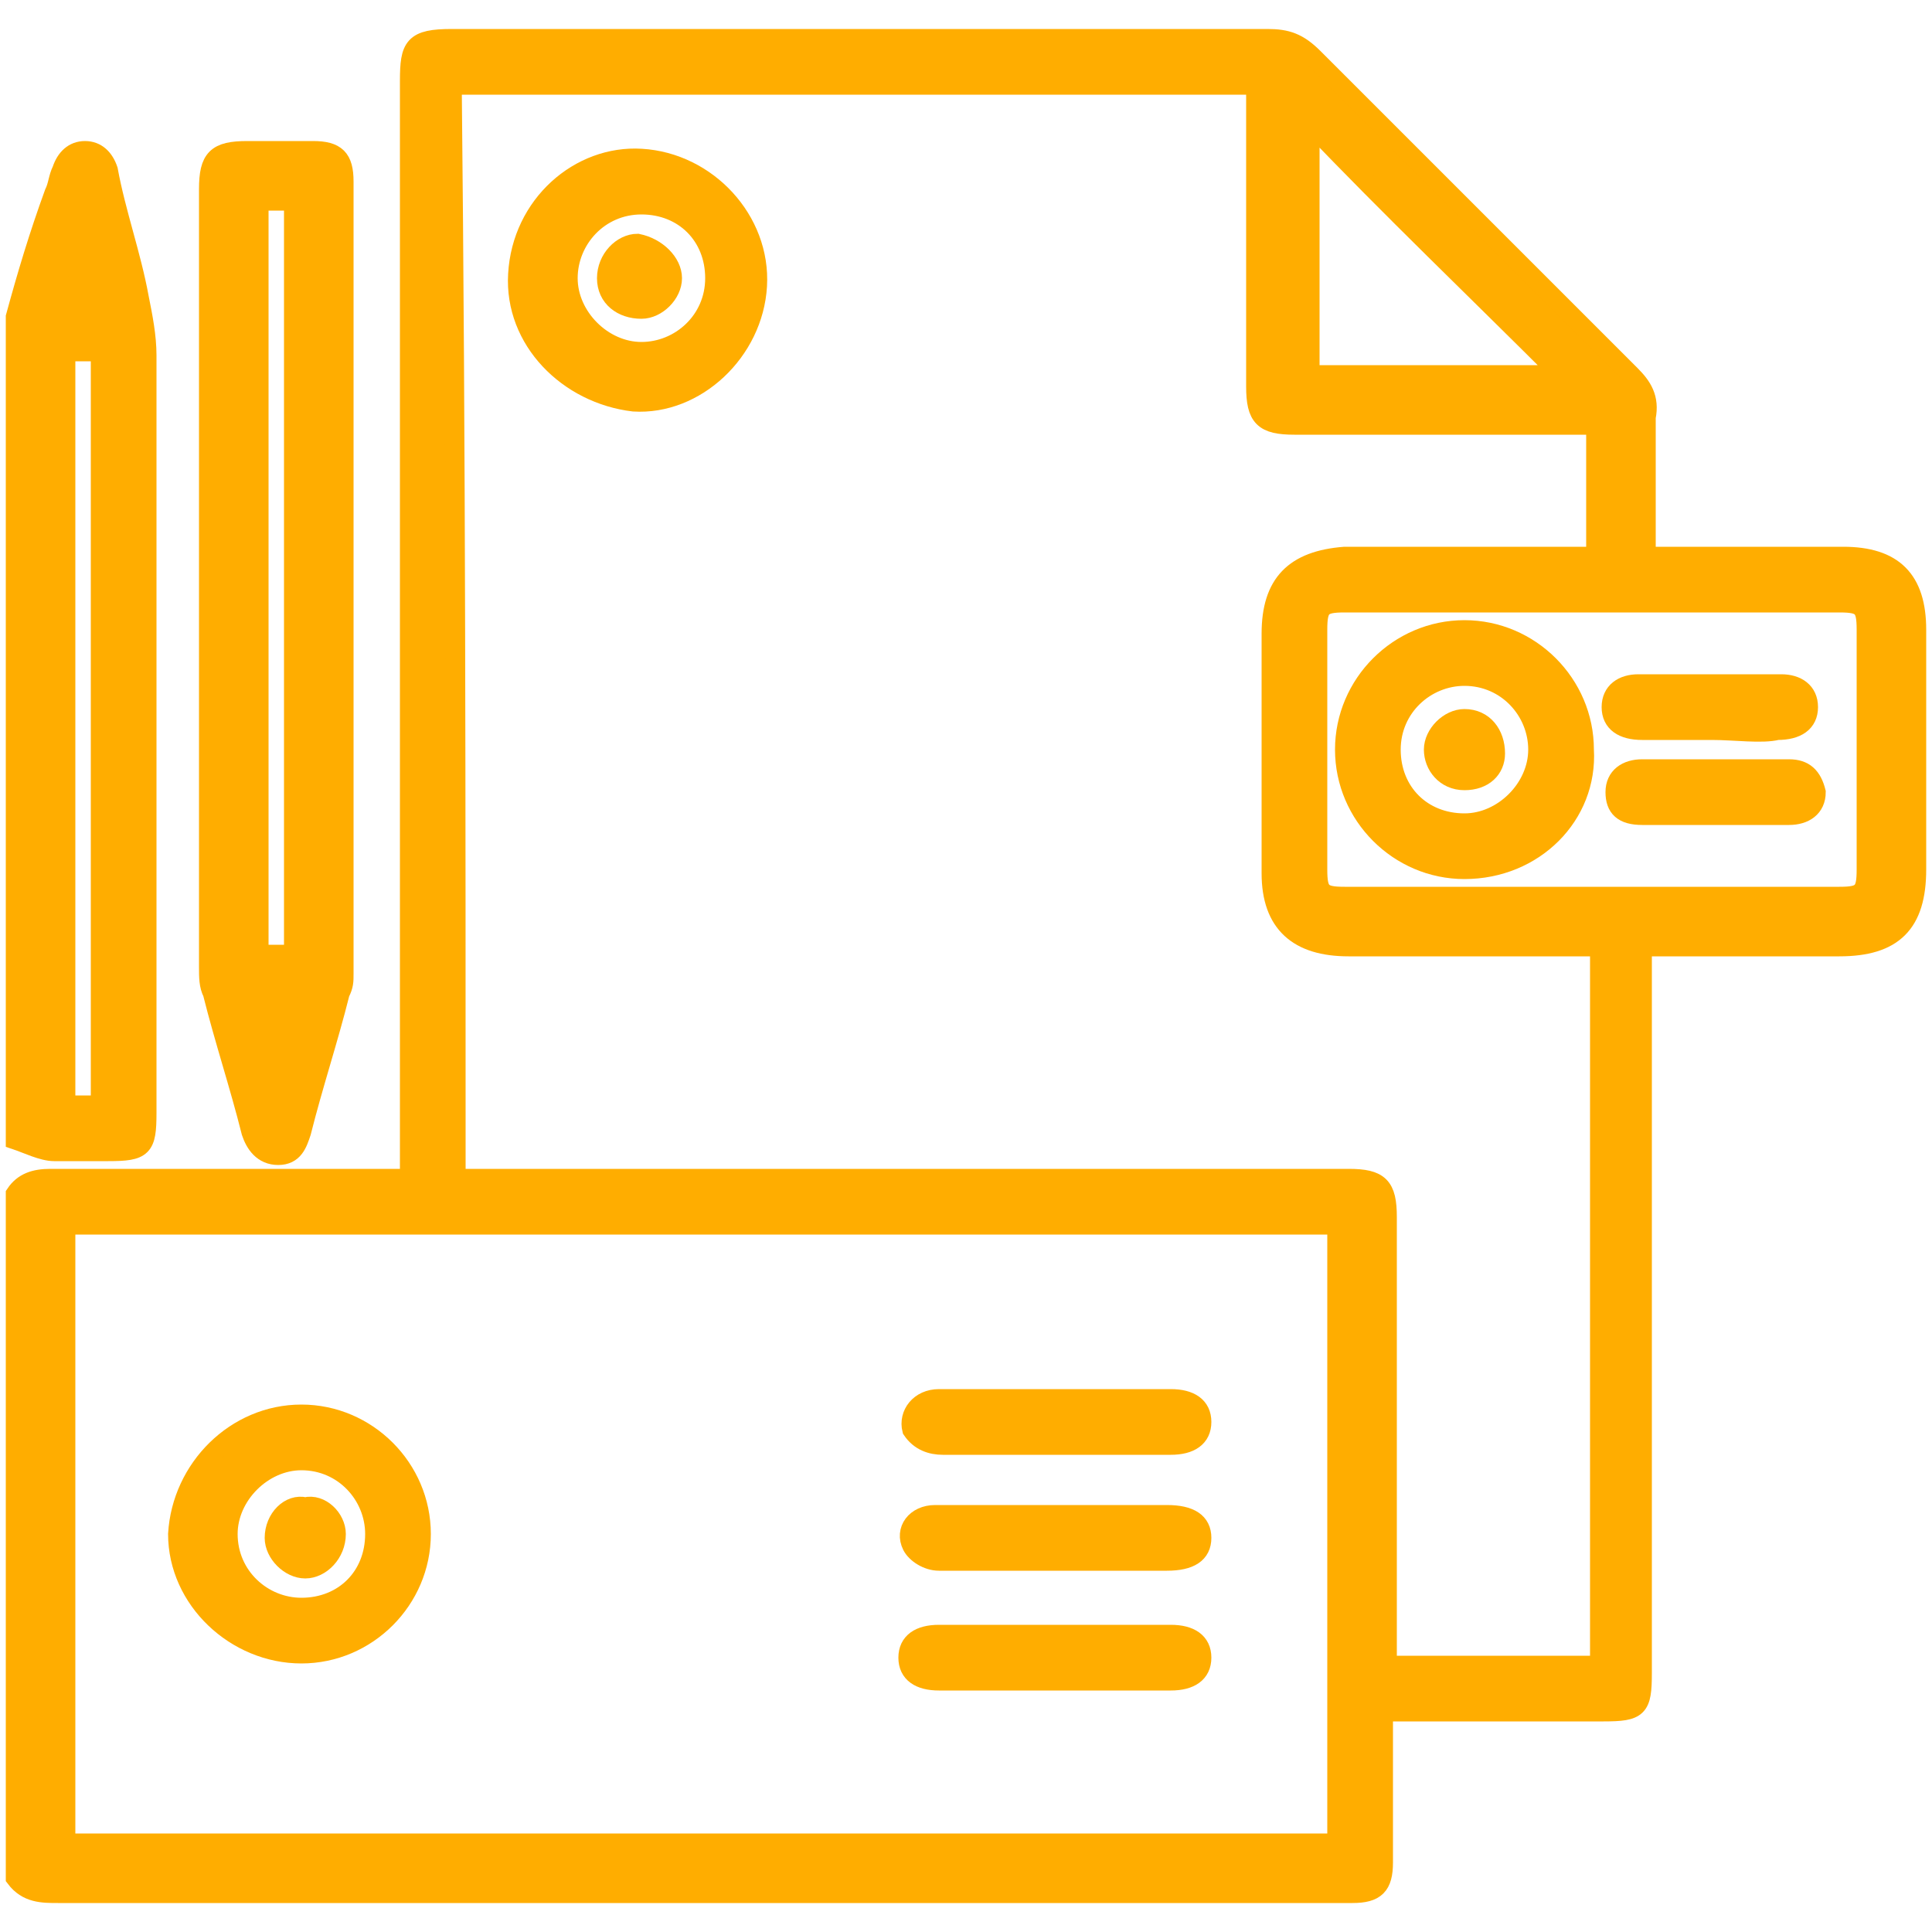 <?xml version="1.0" encoding="utf-8"?>
<!-- Generator: Adobe Illustrator 27.5.0, SVG Export Plug-In . SVG Version: 6.00 Build 0)  -->
<svg version="1.1" id="Capa_1" xmlns="http://www.w3.org/2000/svg" xmlns:xlink="http://www.w3.org/1999/xlink" x="0px" y="0px"
	 viewBox="0 0 50 50" style="enable-background:new 0 0 50 50;" xml:space="preserve">
<style type="text/css">
	.st0{fill:#FFAD00;stroke:#FFAD00;stroke-width:0.5;stroke-miterlimit:10;}
</style>
<g id="rSvVb6_00000069368789506346984150000003405163218489712020_">
	<g>
		<path class="st0" d="M0.4,30.9c0.2-0.3,0.5-0.4,0.9-0.4c2.9,0,5.8,0,8.7,0c0.2,0,0.3,0,0.6,0c0-0.2,0-0.4,0-0.6
			c0-9.3,0-18.5,0-27.8c0-0.9,0.1-1.1,1.1-1.1c7,0,14.1,0,21.1,0c0.5,0,0.8,0.1,1.2,0.5c2.7,2.7,5.5,5.5,8.2,8.2
			c0.3,0.3,0.5,0.6,0.4,1.1c0,1.2,0,2.4,0,3.6c0.2,0,0.4,0,0.5,0c1.5,0,3,0,4.6,0c1.3,0,1.9,0.6,1.9,1.9c0,2.1,0,4.1,0,6.2
			c0,1.4-0.6,2-2,2c-1.5,0-3,0-4.5,0c-0.2,0-0.3,0-0.6,0c0,0.2,0,0.4,0,0.6c0,6.1,0,12.1,0,18.2c0,0.9-0.1,1-1,1c-1.7,0-3.4,0-5.1,0
			c-0.2,0-0.3,0-0.6,0c0,0.2,0,0.3,0,0.5c0,1.1,0,2.3,0,3.4c0,0.6-0.2,0.8-0.8,0.8c-0.1,0-0.2,0-0.2,0c-11.1,0-22.2,0-33.3,0
			c-0.4,0-0.8,0-1.1-0.4C0.4,42.7,0.4,36.8,0.4,30.9z M11.8,30.5c0.2,0,0.4,0,0.6,0c7.5,0,15,0,22.5,0c0.8,0,1,0.2,1,1
			c0,3.7,0,7.3,0,11c0,0.2,0,0.4,0,0.6c1.9,0,3.7,0,5.5,0c0-6.2,0-12.4,0-18.6c-0.2,0-0.4,0-0.6,0c-2,0-3.9,0-5.9,0
			c-1.3,0-2-0.6-2-1.9c0-2.1,0-4.1,0-6.2c0-1.3,0.6-1.9,1.9-2c2,0,4,0,6,0c0.2,0,0.3,0,0.5,0c0-1.2,0-2.2,0-3.4c-0.2,0-0.4,0-0.6,0
			c-2.4,0-4.8,0-7.2,0c-0.8,0-1-0.2-1-1c0-2.4,0-4.8,0-7.3c0-0.2,0-0.3,0-0.5c-7,0-13.9,0-20.8,0C11.8,11.7,11.8,21,11.8,30.5z
			 M1.7,47.7c11,0,22,0,32.9,0c0-5.4,0-10.7,0-16c-11,0-22,0-32.9,0C1.7,37.1,1.7,42.4,1.7,47.7z M41.2,23.2c2.1,0,4.3,0,6.4,0
			c0.6,0,0.7-0.1,0.7-0.7c0-2.1,0-4.2,0-6.2c0-0.6-0.1-0.7-0.7-0.7c-4.3,0-8.5,0-12.8,0c-0.6,0-0.7,0.1-0.7,0.7c0,2.1,0,4.1,0,6.2
			c0,0.6,0.1,0.7,0.7,0.7C37,23.2,39.1,23.2,41.2,23.2z M33.9,3.2c0,2.2,0,4.3,0,6.5c2.2,0,4.3,0,6.5,0C38.2,7.5,36,5.4,33.9,3.2z"
			/>
		<path class="st0" d="M0.4,8.2C0.7,7.1,1,6.1,1.4,5c0.1-0.2,0.1-0.4,0.2-0.6c0.1-0.3,0.3-0.5,0.6-0.5c0.3,0,0.5,0.2,0.6,0.5
			C3,5.5,3.4,6.6,3.6,7.7c0.1,0.5,0.2,1,0.2,1.5c0,6.5,0,13.1,0,19.6c0,0.9-0.1,1-1,1c-0.5,0-1,0-1.4,0c-0.3,0-0.7-0.2-1-0.3
			C0.4,22.4,0.4,15.3,0.4,8.2z M1.7,9.1c0,6.5,0,13,0,19.5c0.3,0,0.6,0,0.9,0c0-6.5,0-13,0-19.5C2.3,9.1,2,9.1,1.7,9.1z M2.2,7
			c0,0-0.1,0-0.1,0C2,7.3,1.9,7.5,1.8,7.8c0.2,0,0.4,0,0.6,0C2.3,7.5,2.3,7.3,2.2,7z"/>
		<path class="st0" d="M5.4,15c0-3.4,0-6.7,0-10.1c0-0.8,0.2-1,1-1c0.6,0,1.1,0,1.7,0c0.6,0,0.8,0.2,0.8,0.8c0,6.8,0,13.6,0,20.5
			c0,0.2,0,0.3-0.1,0.5c-0.3,1.2-0.7,2.4-1,3.6c-0.1,0.3-0.2,0.6-0.6,0.6c-0.4,0-0.6-0.3-0.7-0.6c-0.3-1.2-0.7-2.4-1-3.6
			c-0.1-0.2-0.1-0.4-0.1-0.7C5.4,21.6,5.4,18.3,5.4,15z M7.6,24.7c0-6.5,0-13,0-19.5c-0.3,0-0.6,0-0.9,0c0,6.5,0,13,0,19.5
			C7,24.7,7.3,24.7,7.6,24.7z M7.4,25.9c-0.2,0-0.4,0-0.6,0c0.1,0.3,0.2,0.6,0.3,0.9c0,0,0.1,0,0.1,0C7.3,26.5,7.3,26.3,7.4,25.9z"
			/>
		<path class="st0" d="M13.4,7.1c0.1-1.8,1.6-3.1,3.2-3c1.7,0.1,3.1,1.6,3,3.3c-0.1,1.7-1.6,3.1-3.2,3C14.7,10.2,13.3,8.8,13.4,7.1z
			 M18.5,7.2c0-1.1-0.8-1.9-1.9-1.9c-1.1,0-1.9,0.9-1.9,1.9c0,1,0.9,1.9,1.9,1.9C17.6,9.1,18.5,8.3,18.5,7.2z"/>
		<path class="st0" d="M7.8,36.6c1.7,0,3.1,1.4,3.1,3.1c0,1.7-1.4,3.1-3.1,3.1c-1.7,0-3.2-1.4-3.2-3.1C4.7,38,6.1,36.6,7.8,36.6z
			 M7.8,41.6c1.1,0,1.9-0.8,1.9-1.9c0-1-0.8-1.9-1.9-1.9c-1,0-1.9,0.9-1.9,1.9C5.9,40.8,6.8,41.6,7.8,41.6z"/>
		<path class="st0" d="M27.3,36.2c1,0,2,0,3,0c0.5,0,0.8,0.2,0.8,0.6c0,0.4-0.3,0.6-0.8,0.6c-2,0-4,0-5.9,0c-0.3,0-0.6-0.1-0.8-0.4
			c-0.1-0.4,0.2-0.8,0.7-0.8C25.3,36.2,26.3,36.2,27.3,36.2z"/>
		<path class="st0" d="M27.3,40.4c-1,0-2,0-3,0c-0.3,0-0.6-0.2-0.7-0.4c-0.2-0.4,0.1-0.8,0.6-0.8c1.1,0,2.2,0,3.4,0
			c0.9,0,1.8,0,2.6,0c0.6,0,0.9,0.2,0.9,0.6c0,0.4-0.3,0.6-0.9,0.6C29.2,40.4,28.3,40.4,27.3,40.4z"/>
		<path class="st0" d="M27.3,43.5c-1,0-2,0-3,0c-0.5,0-0.8-0.2-0.8-0.6c0-0.4,0.3-0.6,0.8-0.6c2,0,4,0,6,0c0.5,0,0.8,0.2,0.8,0.6
			c0,0.4-0.3,0.6-0.8,0.6C29.3,43.5,28.3,43.5,27.3,43.5z"/>
		<path class="st0" d="M37.9,22.5c-1.7,0-3.1-1.4-3.1-3.1c0-1.7,1.4-3.1,3.1-3.1c1.7,0,3.1,1.4,3.1,3.1
			C41.1,21.1,39.7,22.5,37.9,22.5z M36,19.4c0,1.1,0.8,1.9,1.9,1.9c1,0,1.9-0.9,1.9-1.9c0-1-0.8-1.9-1.9-1.9
			C36.9,17.5,36,18.3,36,19.4z"/>
		<path class="st0" d="M44.3,18.9c-0.6,0-1.2,0-1.8,0c-0.5,0-0.8-0.2-0.8-0.6c0-0.4,0.3-0.6,0.7-0.6c1.2,0,2.5,0,3.7,0
			c0.4,0,0.7,0.2,0.7,0.6c0,0.4-0.3,0.6-0.8,0.6C45.6,19,44.9,18.9,44.3,18.9z"/>
		<path class="st0" d="M44.4,21.1c-0.6,0-1.2,0-1.9,0c-0.5,0-0.7-0.2-0.7-0.6c0-0.4,0.3-0.6,0.7-0.6c1.3,0,2.6,0,3.8,0
			c0.4,0,0.6,0.2,0.7,0.6c0,0.4-0.3,0.6-0.7,0.6C45.6,21.1,45,21.1,44.4,21.1z"/>
		<path class="st0" d="M17.4,7.2C17.4,7.6,17,8,16.6,8c-0.5,0-0.9-0.3-0.9-0.8c0-0.5,0.4-0.9,0.8-0.9C17,6.4,17.4,6.8,17.4,7.2z"/>
		<path class="st0" d="M8.7,39.7c0,0.5-0.4,0.9-0.8,0.9c-0.4,0-0.8-0.4-0.8-0.8c0-0.5,0.4-0.9,0.8-0.8C8.3,38.9,8.7,39.3,8.7,39.7z"
			/>
		<path class="st0" d="M37.9,20.2c-0.5,0-0.8-0.4-0.8-0.8c0-0.4,0.4-0.8,0.8-0.8c0.5,0,0.8,0.4,0.8,0.9
			C38.7,19.9,38.4,20.2,37.9,20.2z"/>
	</g>
</g>
</svg>
